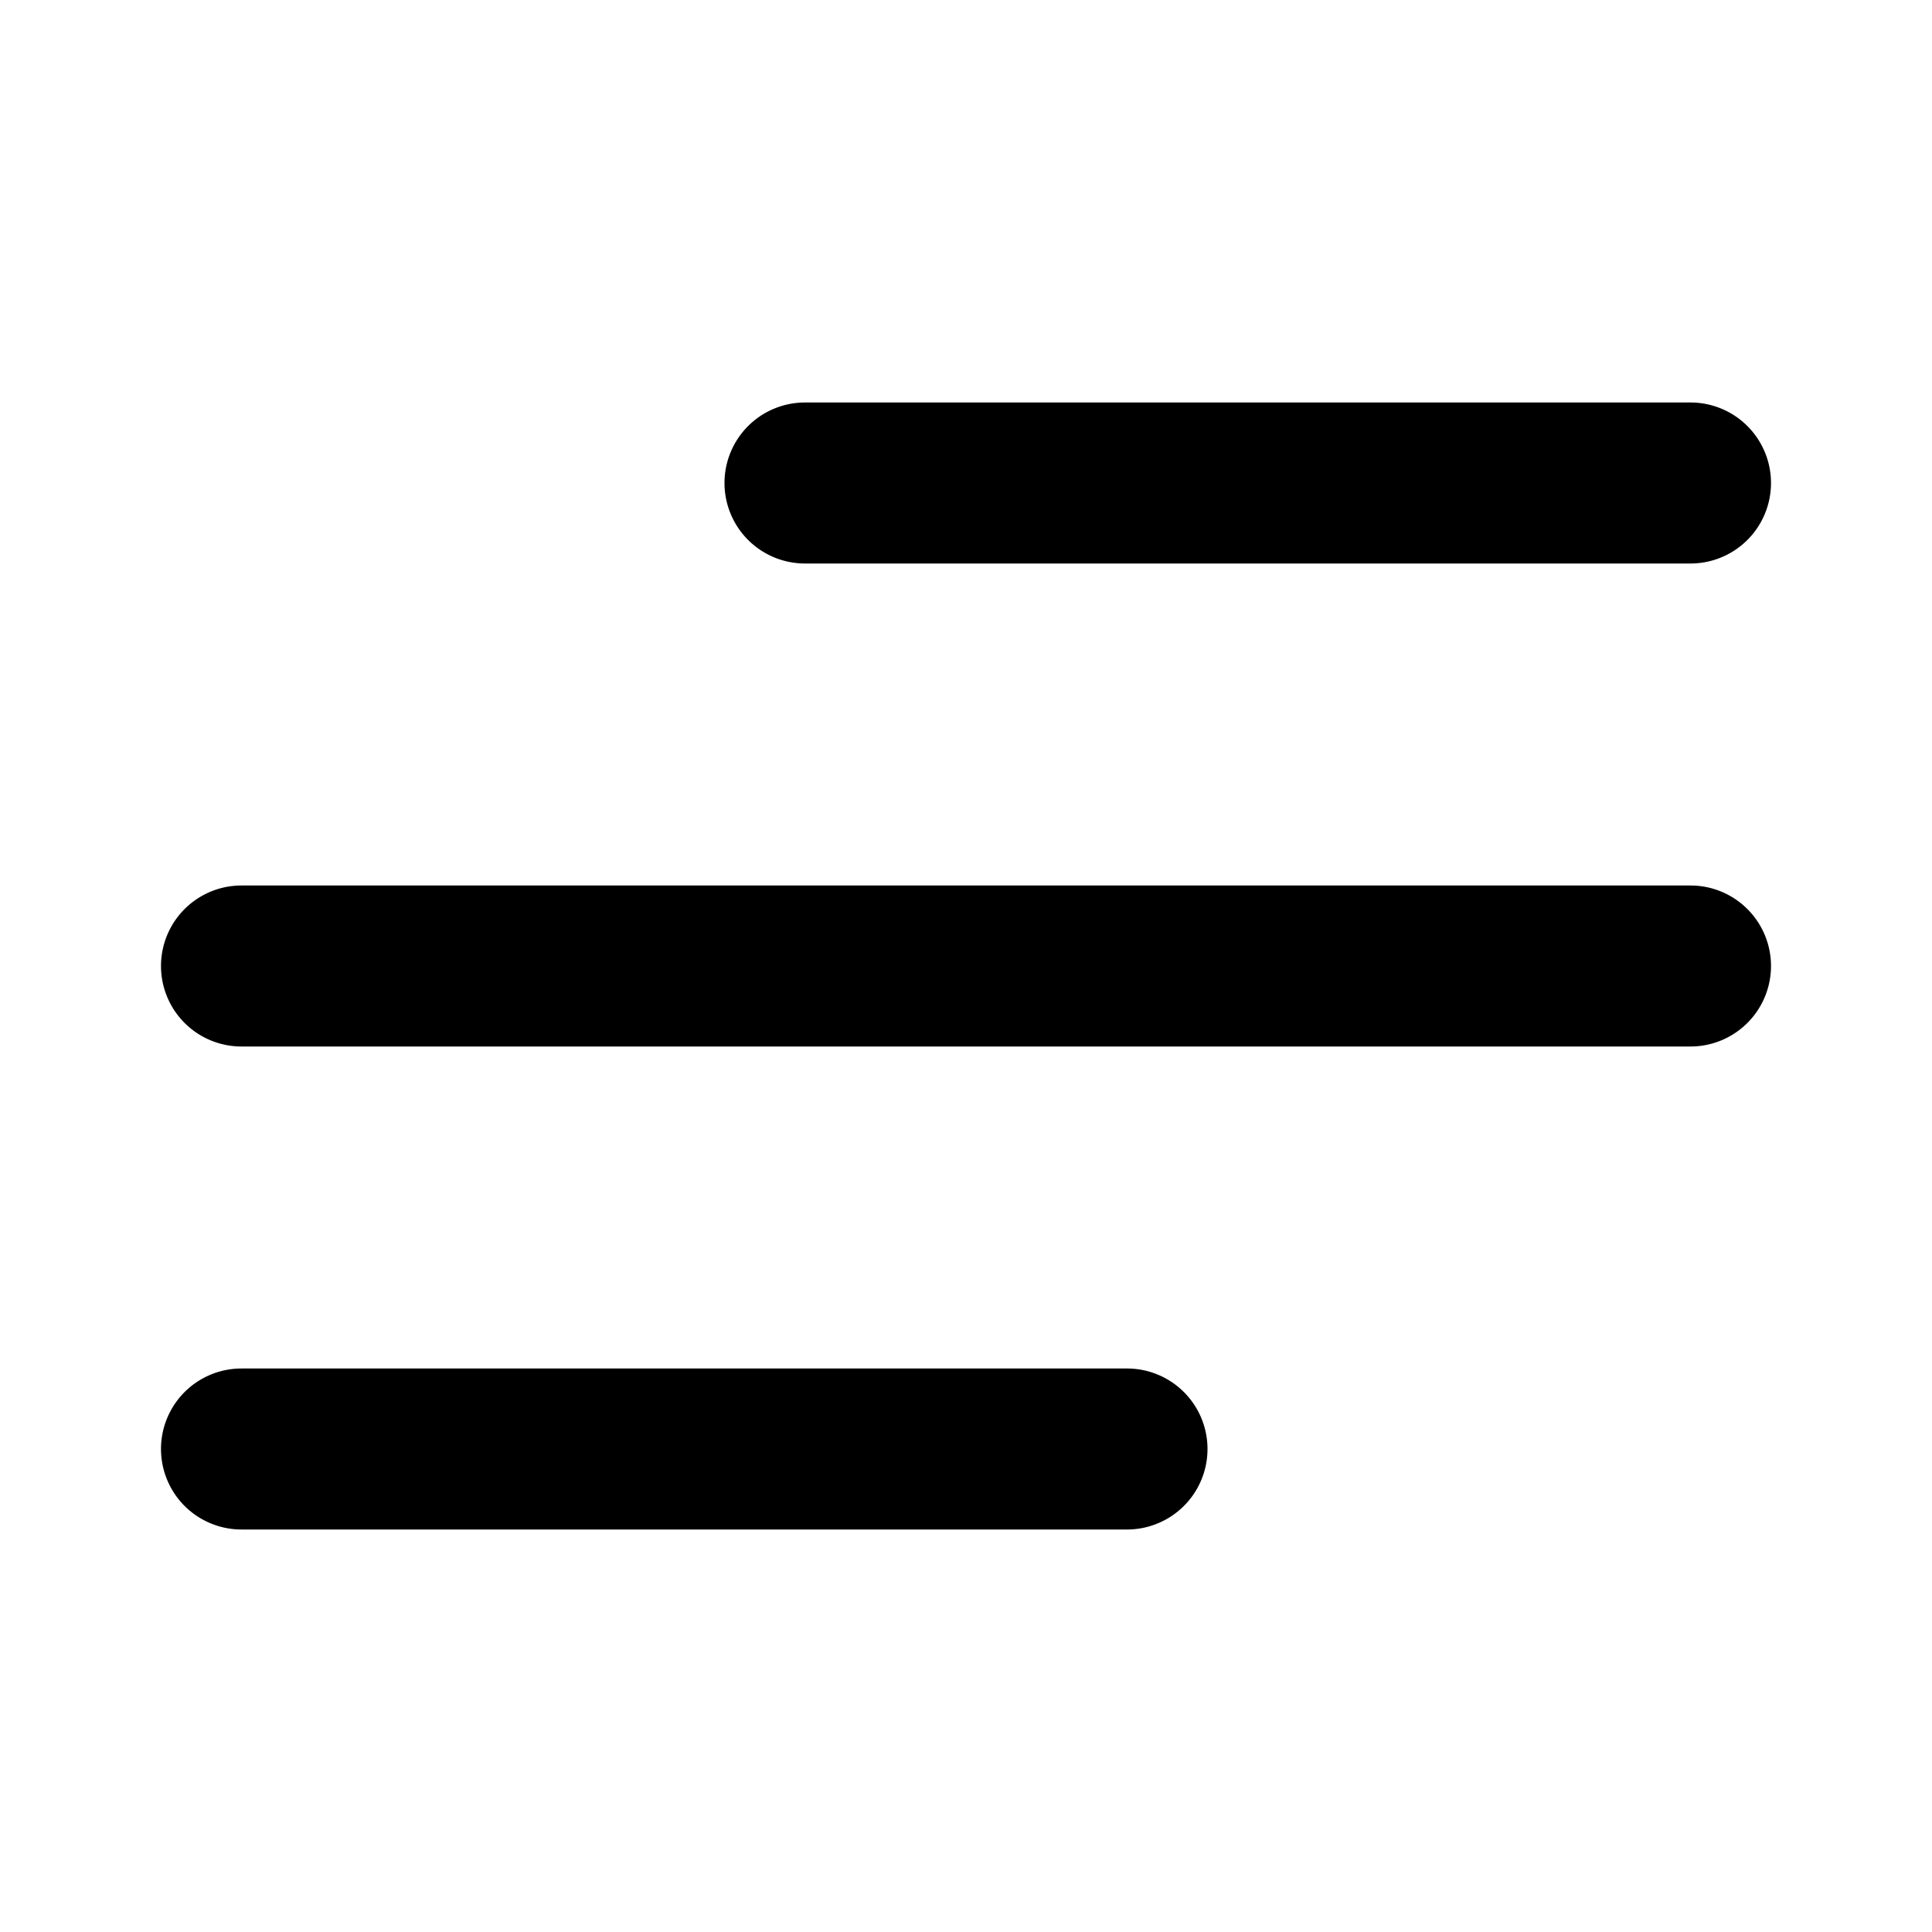<svg xmlns="http://www.w3.org/2000/svg" version="1.1" xmlns:xlink="http://www.w3.org/1999/xlink" width="512" height="512" x="0" y="0" viewBox="0 0 24 24" style="enable-background:new 0 0 512 512" xml:space="preserve"><g><path d="M9 6a1 1 0 0 1 1-1h11a1 1 0 0 1 0 2H10a1 1 0 0 1-1-1zm12 5H3a1 1 0 0 0 0 2h18a1 1 0 0 0 0-2zm-7 6H3a1 1 0 0 0 0 2h11a1 1 0 0 0 0-2z" fill="#000000" opacity="1" data-original="#000000"></path></g></svg>